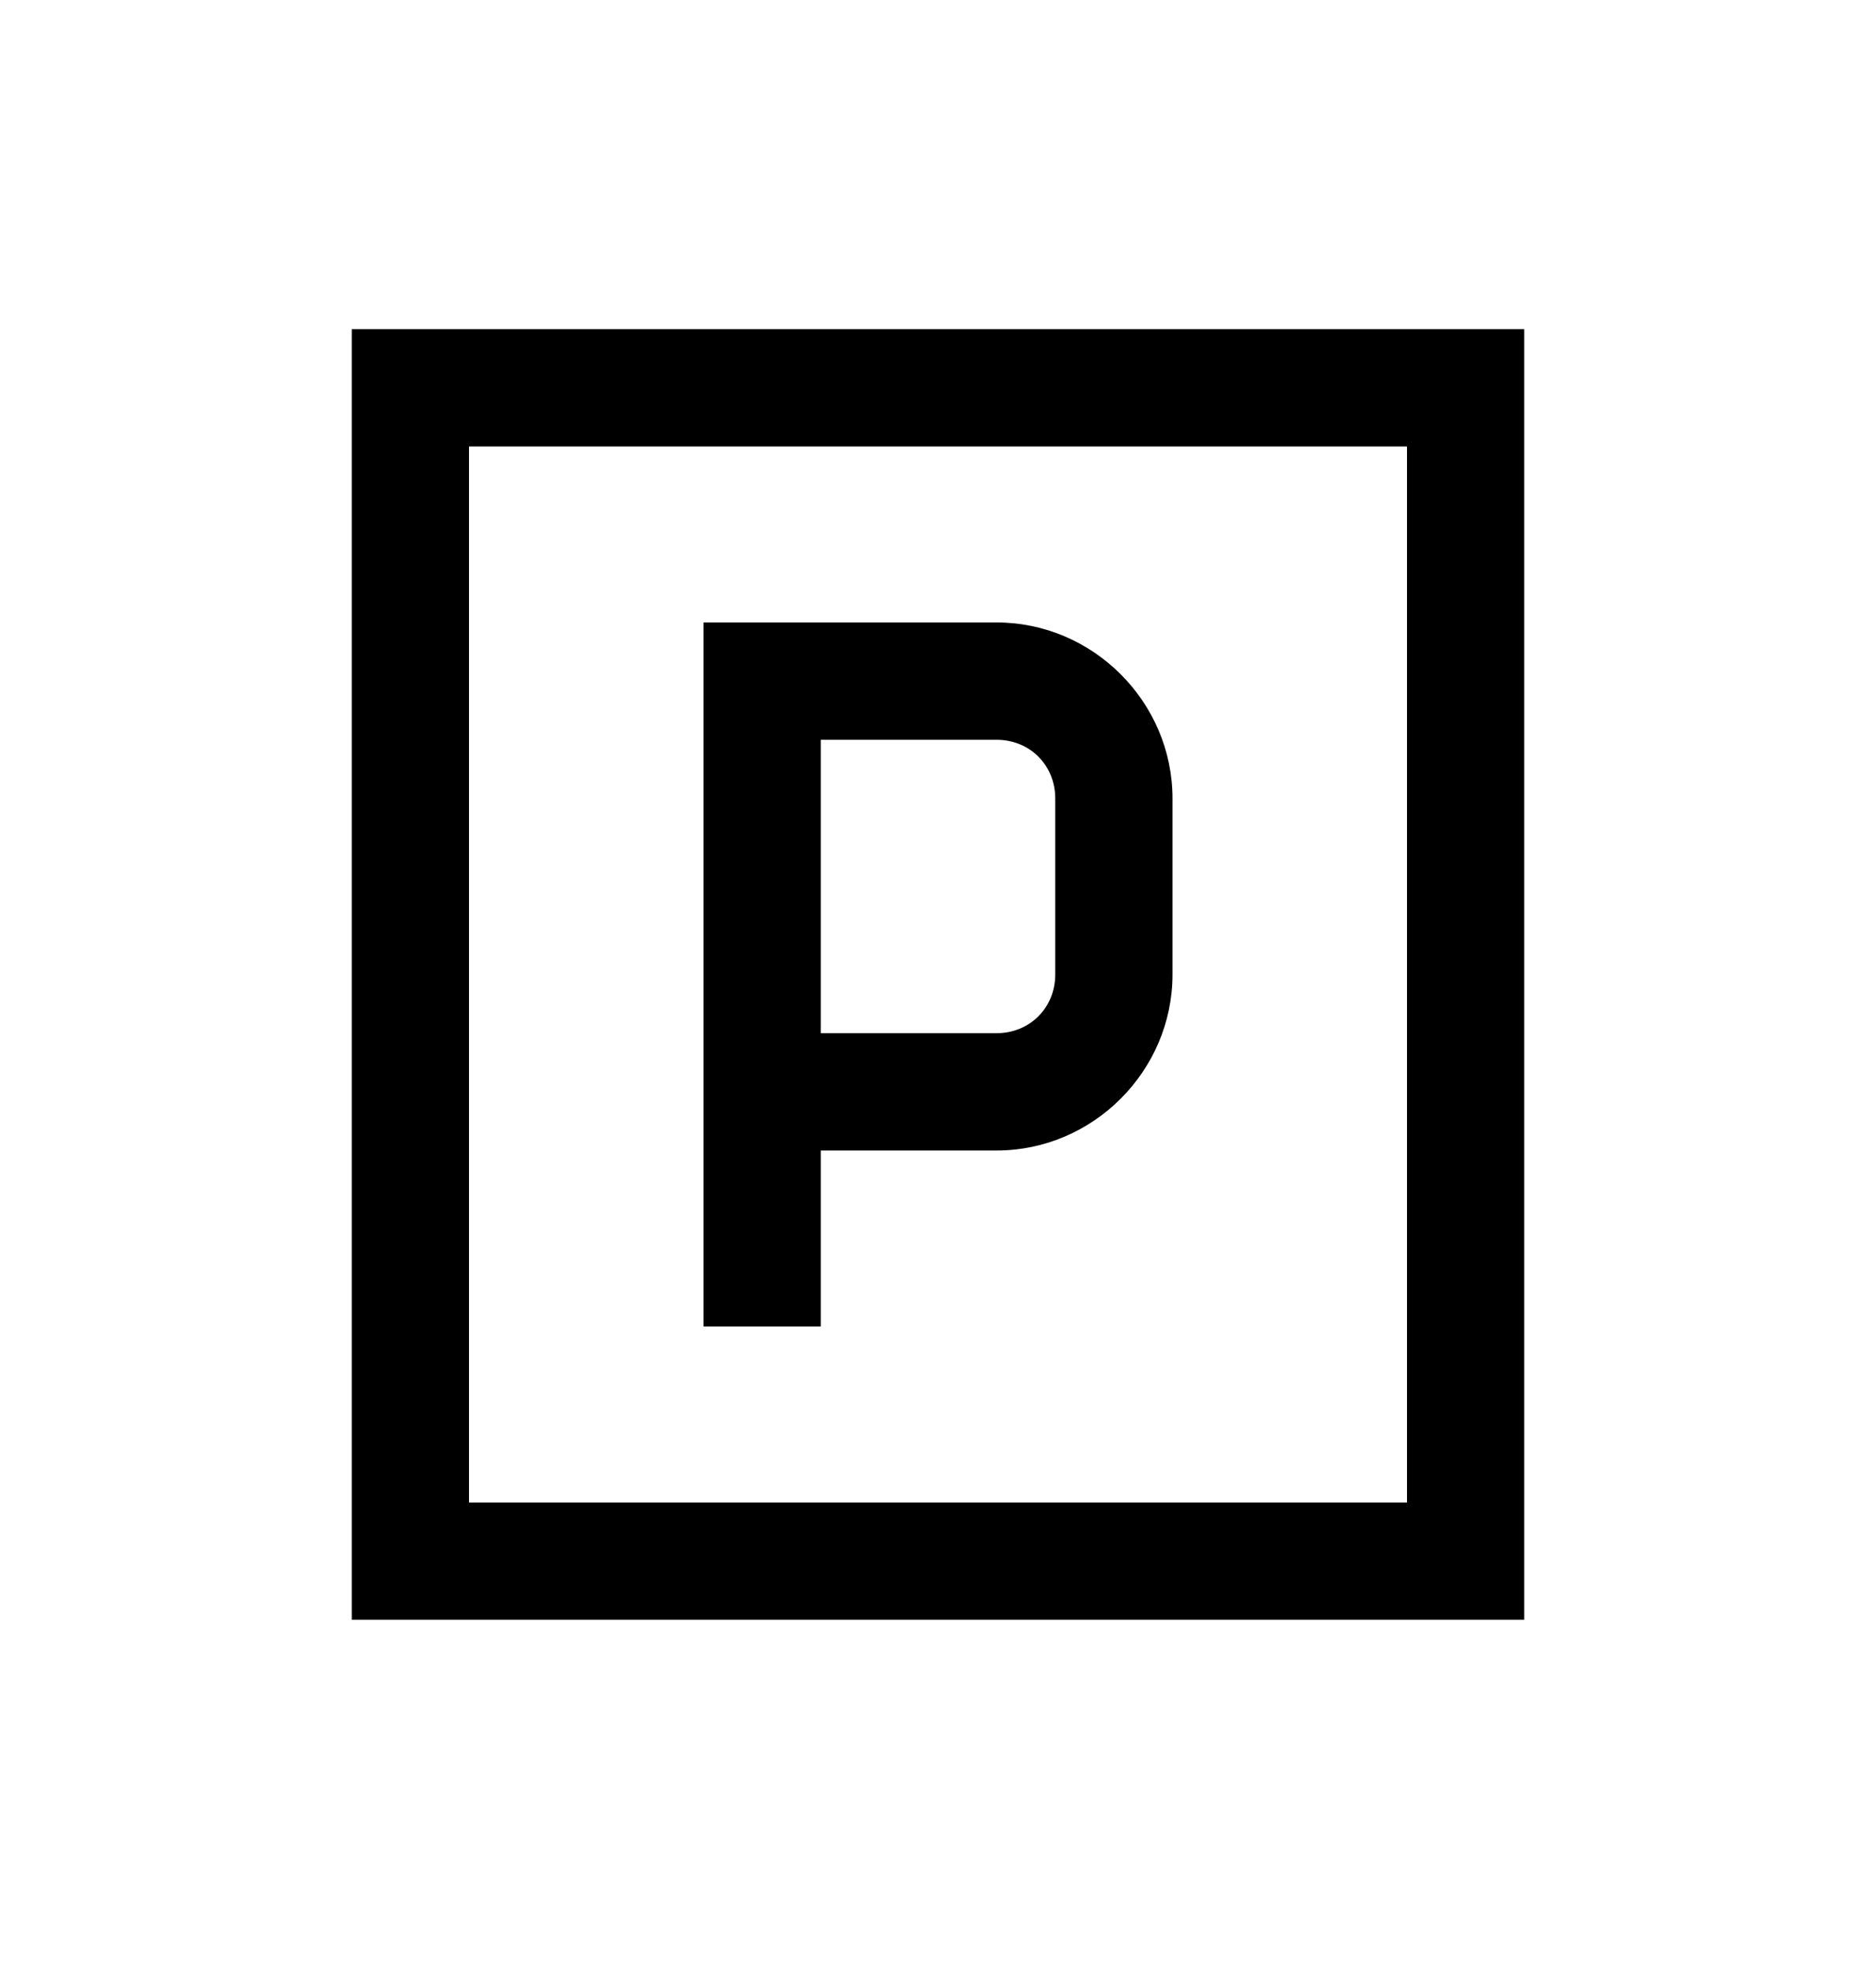 <svg width="20" height="21" viewBox="0 0 20 21" fill="none" xmlns="http://www.w3.org/2000/svg">
<path d="M3.75 3.507V17.258H16.25V3.507H3.75ZM5 4.757H15V16.008H5V4.757ZM7.5 6.632V14.133H8.75V12.258H10.625C11.653 12.258 12.5 11.41 12.5 10.383V8.507C12.5 7.48 11.653 6.632 10.625 6.632H7.5ZM8.75 7.882H10.625C10.979 7.882 11.25 8.153 11.25 8.507V10.383C11.25 10.736 10.979 11.008 10.625 11.008H8.75V7.882Z" fill="black"/>
</svg>
